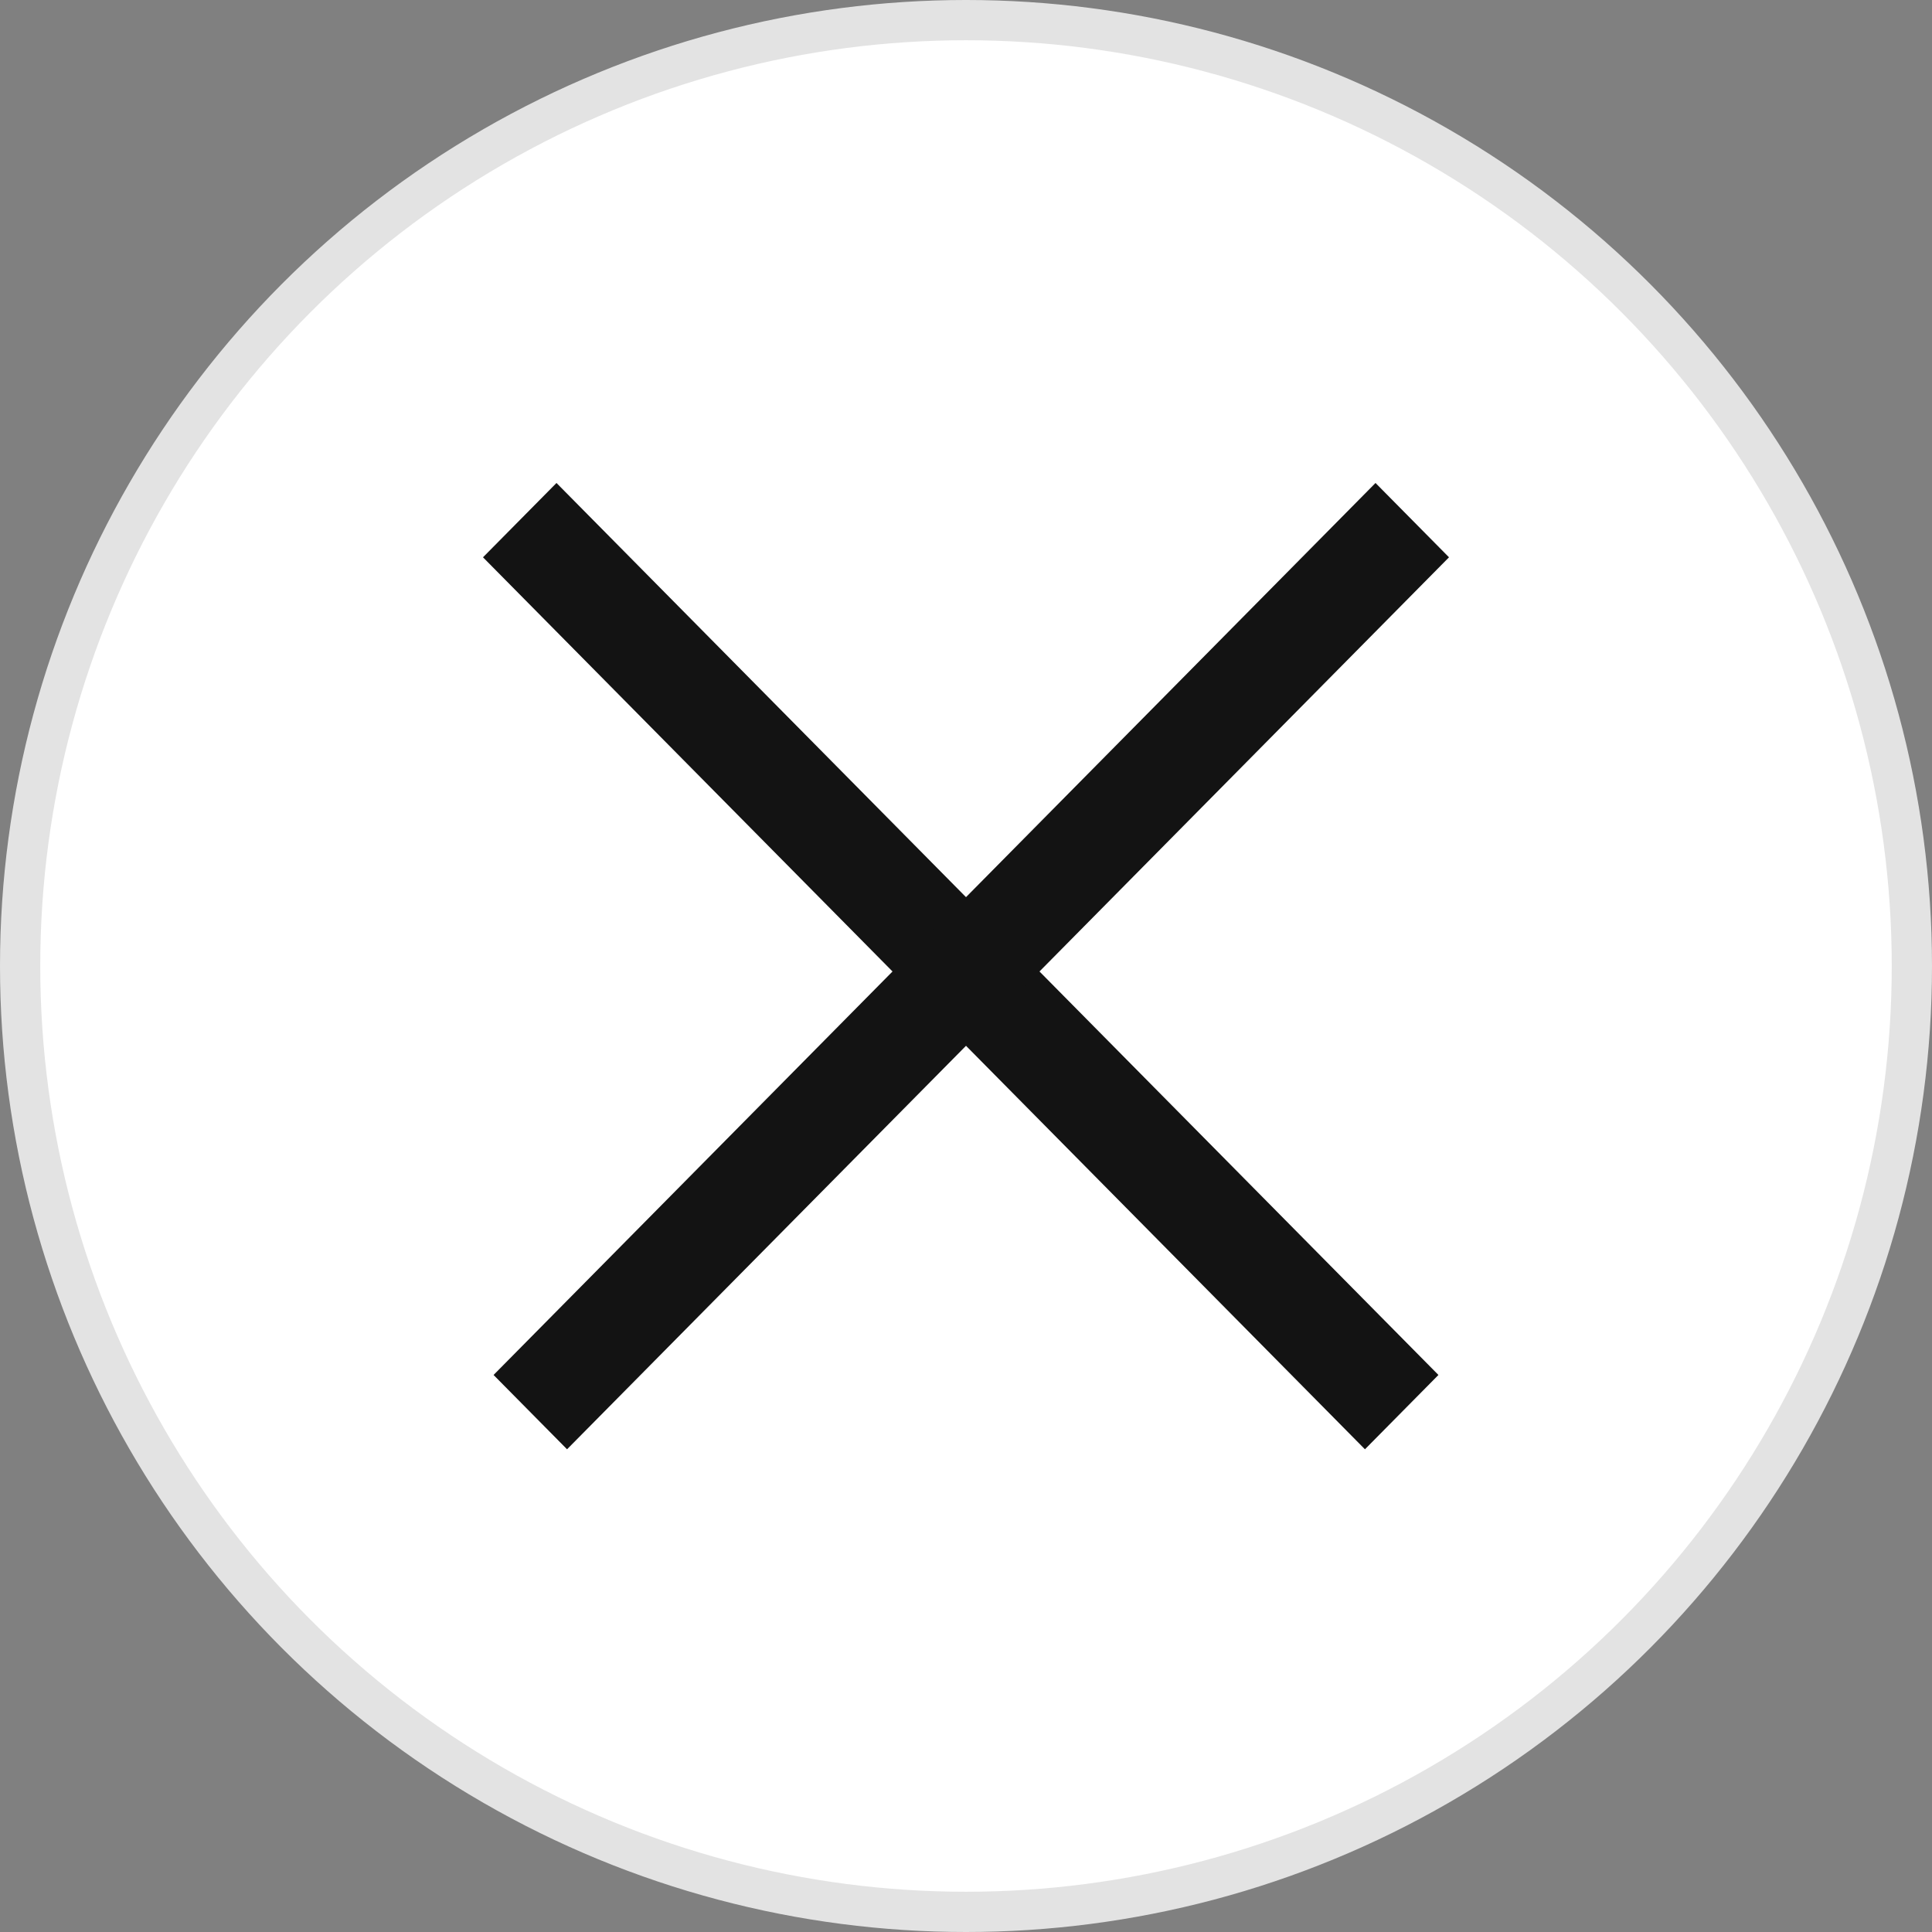 <svg width="48" height="48" viewBox="0 0 48 48" fill="none" xmlns="http://www.w3.org/2000/svg">
<rect x="0" y="0" width="48" height="48" fill="#808080" stroke="none"/>
<circle cx="24" cy="24" r="23.5" fill="white" stroke="#E3E3E3"/>
<rect width="2.597" height="31.169" transform="matrix(0.703 -0.711 0.703 0.711 12 13.846)" fill="#131313"/>
<rect width="2.597" height="31.169" transform="matrix(-0.703 -0.711 -0.703 0.711 36 13.846)" fill="#131313"/>
</svg>
